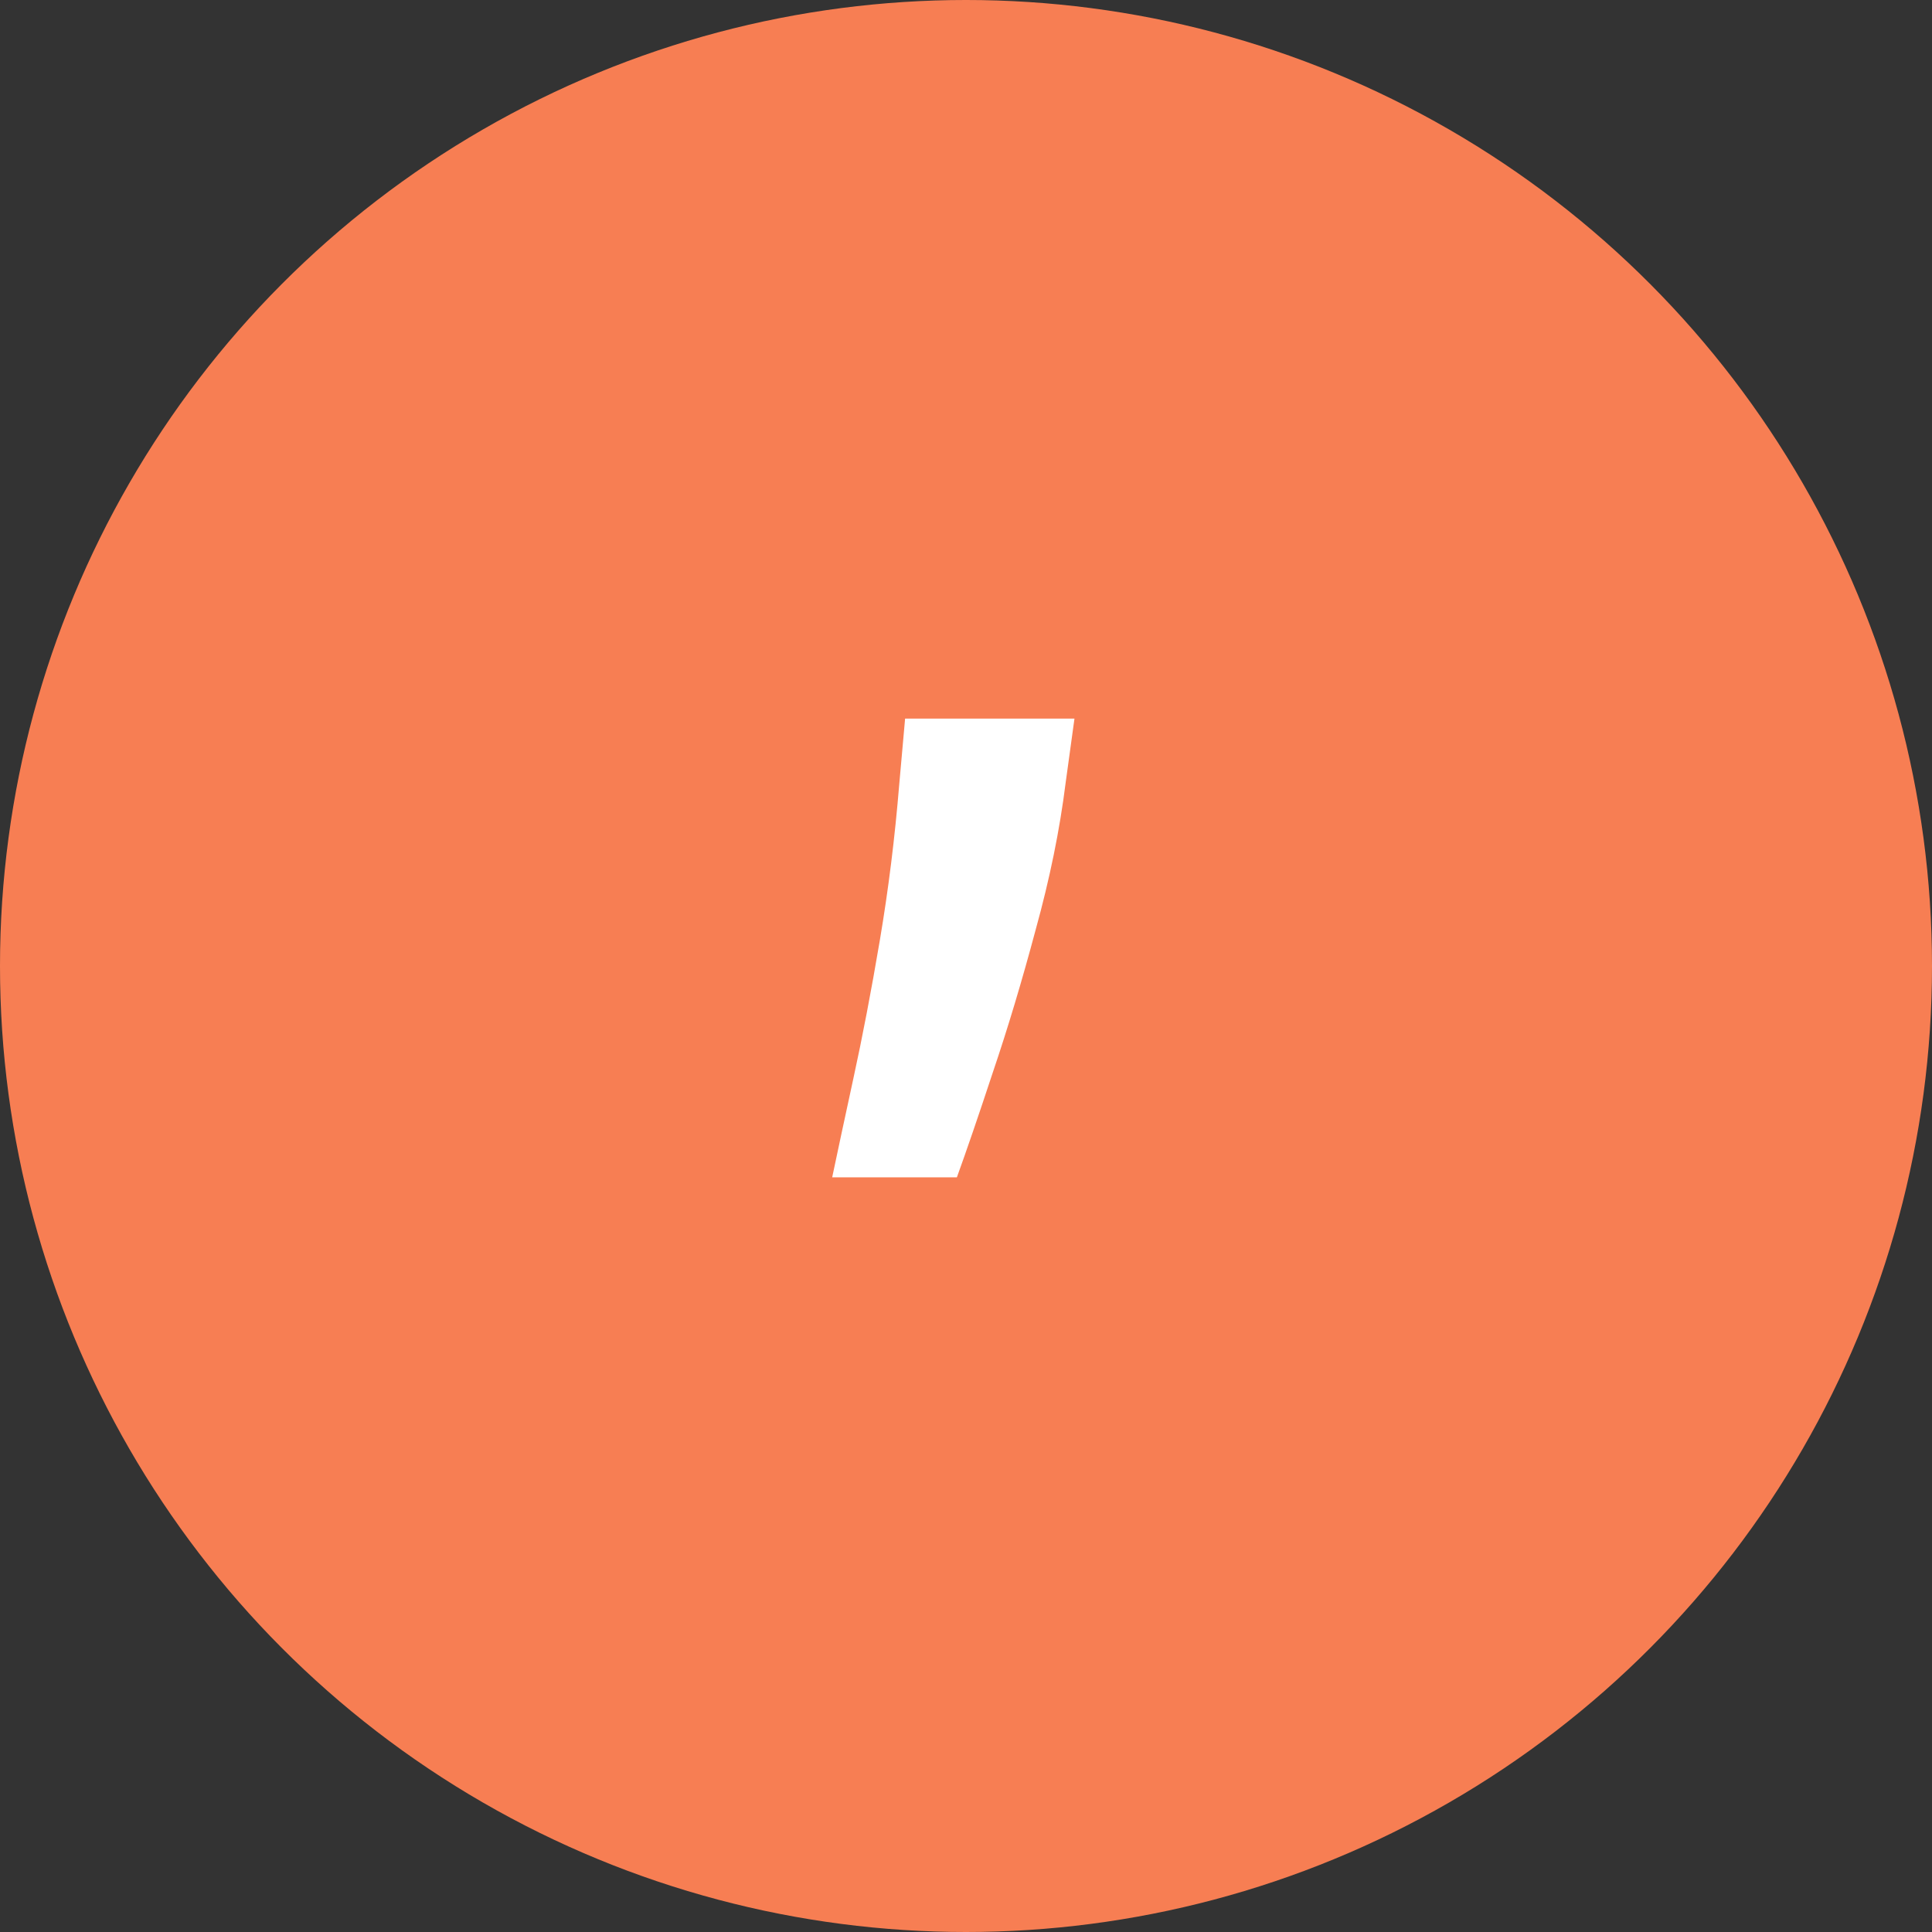 <svg width="50" height="50" viewBox="0 0 50 50" fill="none" xmlns="http://www.w3.org/2000/svg">
<rect x="0" y="0" width="50" height="50" fill="#333333" stroke="none"/>
<circle cx="25" cy="25" r="25" fill="#F77E53"/>
<path d="M27.807 18.598L27.579 20.256C27.427 21.474 27.168 22.742 26.803 24.061C26.448 25.39 26.078 26.623 25.692 27.76C25.317 28.896 25.007 29.799 24.764 30.469H21.537C21.669 29.84 21.852 28.987 22.085 27.912C22.318 26.846 22.547 25.654 22.77 24.335C22.993 23.016 23.16 21.672 23.272 20.302L23.424 18.598H27.807Z" fill="white"/>
</svg>
